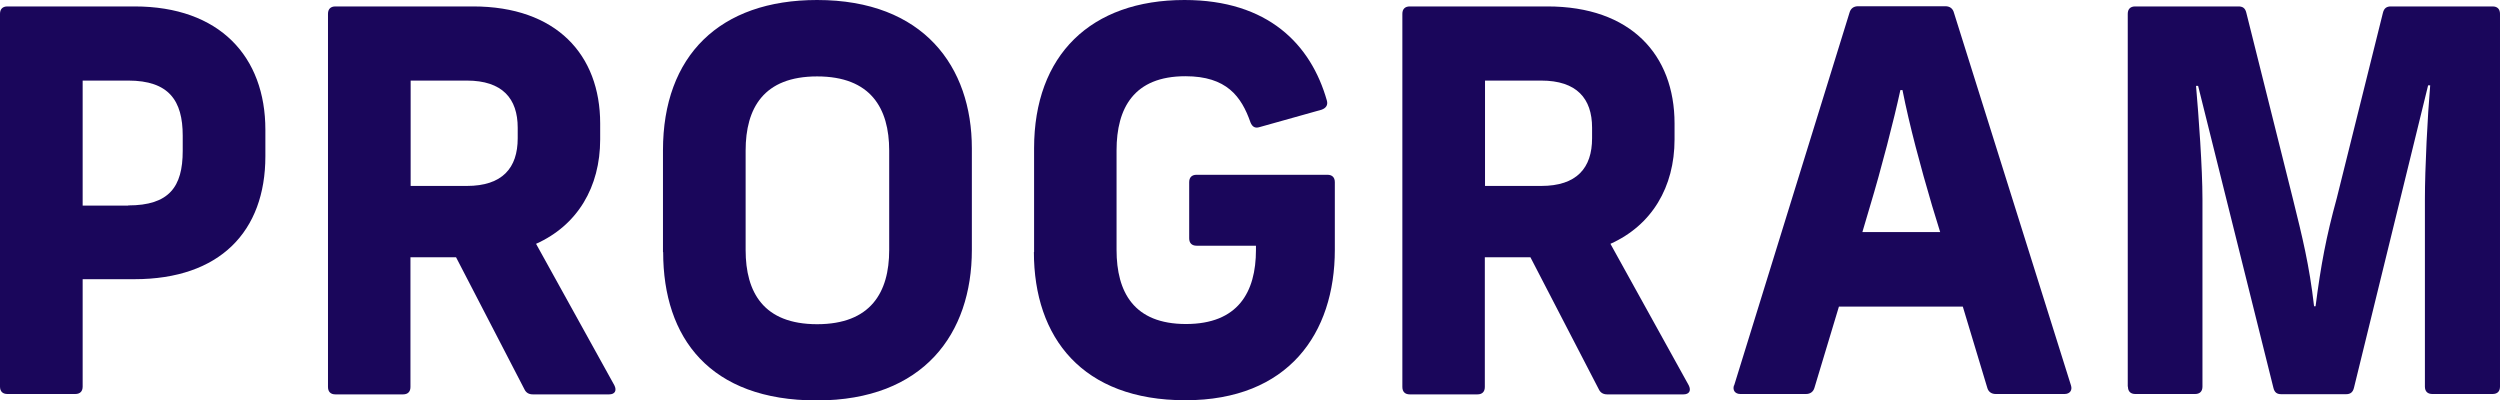 <?xml version="1.0" encoding="UTF-8"?>
<svg id="_レイヤー_2" data-name="レイヤー 2" xmlns="http://www.w3.org/2000/svg" viewBox="0 0 132.17 21.17">
  <defs>
    <style>
      .cls-1 {
        fill: #1a065b;
      }
    </style>
  </defs>
  <g id="_レイアウト" data-name="レイアウト">
    <g>
      <path class="cls-1" d="m0,20.44V.73c0-.25.14-.39.39-.39h6.72c4.51,0,6.92,2.66,6.92,6.52v1.4c0,3.98-2.41,6.5-6.92,6.5h-2.74v5.68c0,.25-.14.39-.39.39H.39c-.25,0-.39-.14-.39-.39Zm6.78-9.58c2.16,0,2.88-.98,2.88-2.88v-.81c0-1.85-.73-2.91-2.88-2.91h-2.41v6.61h2.41Z"/>
      <path class="cls-1" d="m17.34,20.44V.73c0-.25.14-.39.39-.39h7.28c4.4,0,6.72,2.55,6.72,6.19v.84c0,2.52-1.2,4.54-3.39,5.52l4.14,7.48c.14.28.03.48-.28.48h-4.03c-.2,0-.36-.08-.45-.28l-3.61-6.97h-2.41v6.86c0,.25-.14.39-.39.39h-3.58c-.25,0-.39-.14-.39-.39Zm7.34-10.61c1.88,0,2.69-.95,2.69-2.52v-.56c0-1.54-.81-2.49-2.69-2.49h-2.97v5.57h2.97Z"/>
      <path class="cls-1" d="m35.05,13.33v-5.38c0-5.01,3-7.95,8.15-7.95,5.63,0,8.18,3.53,8.18,7.84v5.38c0,4.42-2.55,7.95-8.2,7.95s-8.12-3.3-8.12-7.84Zm8.15,3.81c2.83,0,3.81-1.68,3.81-3.92v-5.26c0-2.24-.98-3.92-3.81-3.92s-3.78,1.68-3.78,3.92v5.26c0,2.24.95,3.92,3.78,3.92Z"/>
      <path class="cls-1" d="m54.67,13.33v-5.49c0-4.93,3-7.84,7.95-7.84,4.42,0,6.69,2.35,7.53,5.32.06.22-.03.39-.28.48l-3.28.92c-.25.08-.39-.03-.48-.25-.48-1.37-1.26-2.44-3.44-2.44-2.72,0-3.64,1.68-3.64,3.92v5.26c0,2.24.92,3.92,3.67,3.92s3.7-1.68,3.7-3.92v-.22h-3.14c-.25,0-.39-.14-.39-.39v-2.97c0-.25.14-.39.39-.39h6.92c.25,0,.39.14.39.39v3.58c0,4.42-2.46,7.95-7.9,7.95s-8.01-3.3-8.01-7.84Z"/>
      <path class="cls-1" d="m74.14,20.44V.73c0-.25.14-.39.39-.39h7.28c4.4,0,6.72,2.55,6.72,6.19v.84c0,2.52-1.2,4.54-3.39,5.52l4.14,7.48c.14.28.03.48-.28.48h-4.03c-.2,0-.36-.08-.45-.28l-3.61-6.97h-2.41v6.86c0,.25-.14.39-.39.39h-3.58c-.25,0-.39-.14-.39-.39Zm7.34-10.61c1.88,0,2.69-.95,2.69-2.52v-.56c0-1.54-.81-2.49-2.69-2.49h-2.97v5.57h2.97Z"/>
      <path class="cls-1" d="m91.68,20.38L97.78.67c.06-.22.22-.34.45-.34h4.62c.22,0,.39.11.45.34l6.19,19.71c.08.25-.06.45-.34.45h-3.64c-.22,0-.39-.11-.45-.34l-1.29-4.28h-6.55l-1.29,4.28c-.06.22-.22.34-.45.34h-3.47c-.28,0-.42-.2-.34-.45Zm10.89-8.12l-.42-1.37c-.62-2.1-1.2-4.26-1.57-6.13h-.11c-.34,1.57-1.01,4.17-1.62,6.19l-.39,1.32h4.12Z"/>
      <path class="cls-1" d="m112.49,20.44V.73c0-.25.14-.39.39-.39h5.46c.22,0,.36.08.42.34l2.46,9.83c.5,2.02.87,3.5,1.12,5.68h.08c.28-2.18.56-3.67,1.12-5.71l2.44-9.8c.06-.25.2-.34.42-.34h5.38c.25,0,.39.14.39.39v19.71c0,.25-.14.39-.39.39h-3.19c-.25,0-.39-.14-.39-.39v-9.91c0-1.65.14-4.4.28-6.02h-.11l-3.92,15.99c-.06.25-.2.34-.42.34h-3.42c-.22,0-.36-.08-.42-.34l-3.98-15.96h-.11c.14,1.6.34,4.34.34,5.99v9.91c0,.25-.14.39-.39.39h-3.16c-.25,0-.39-.14-.39-.39Z"/>
    </g>
  </g>
</svg>
